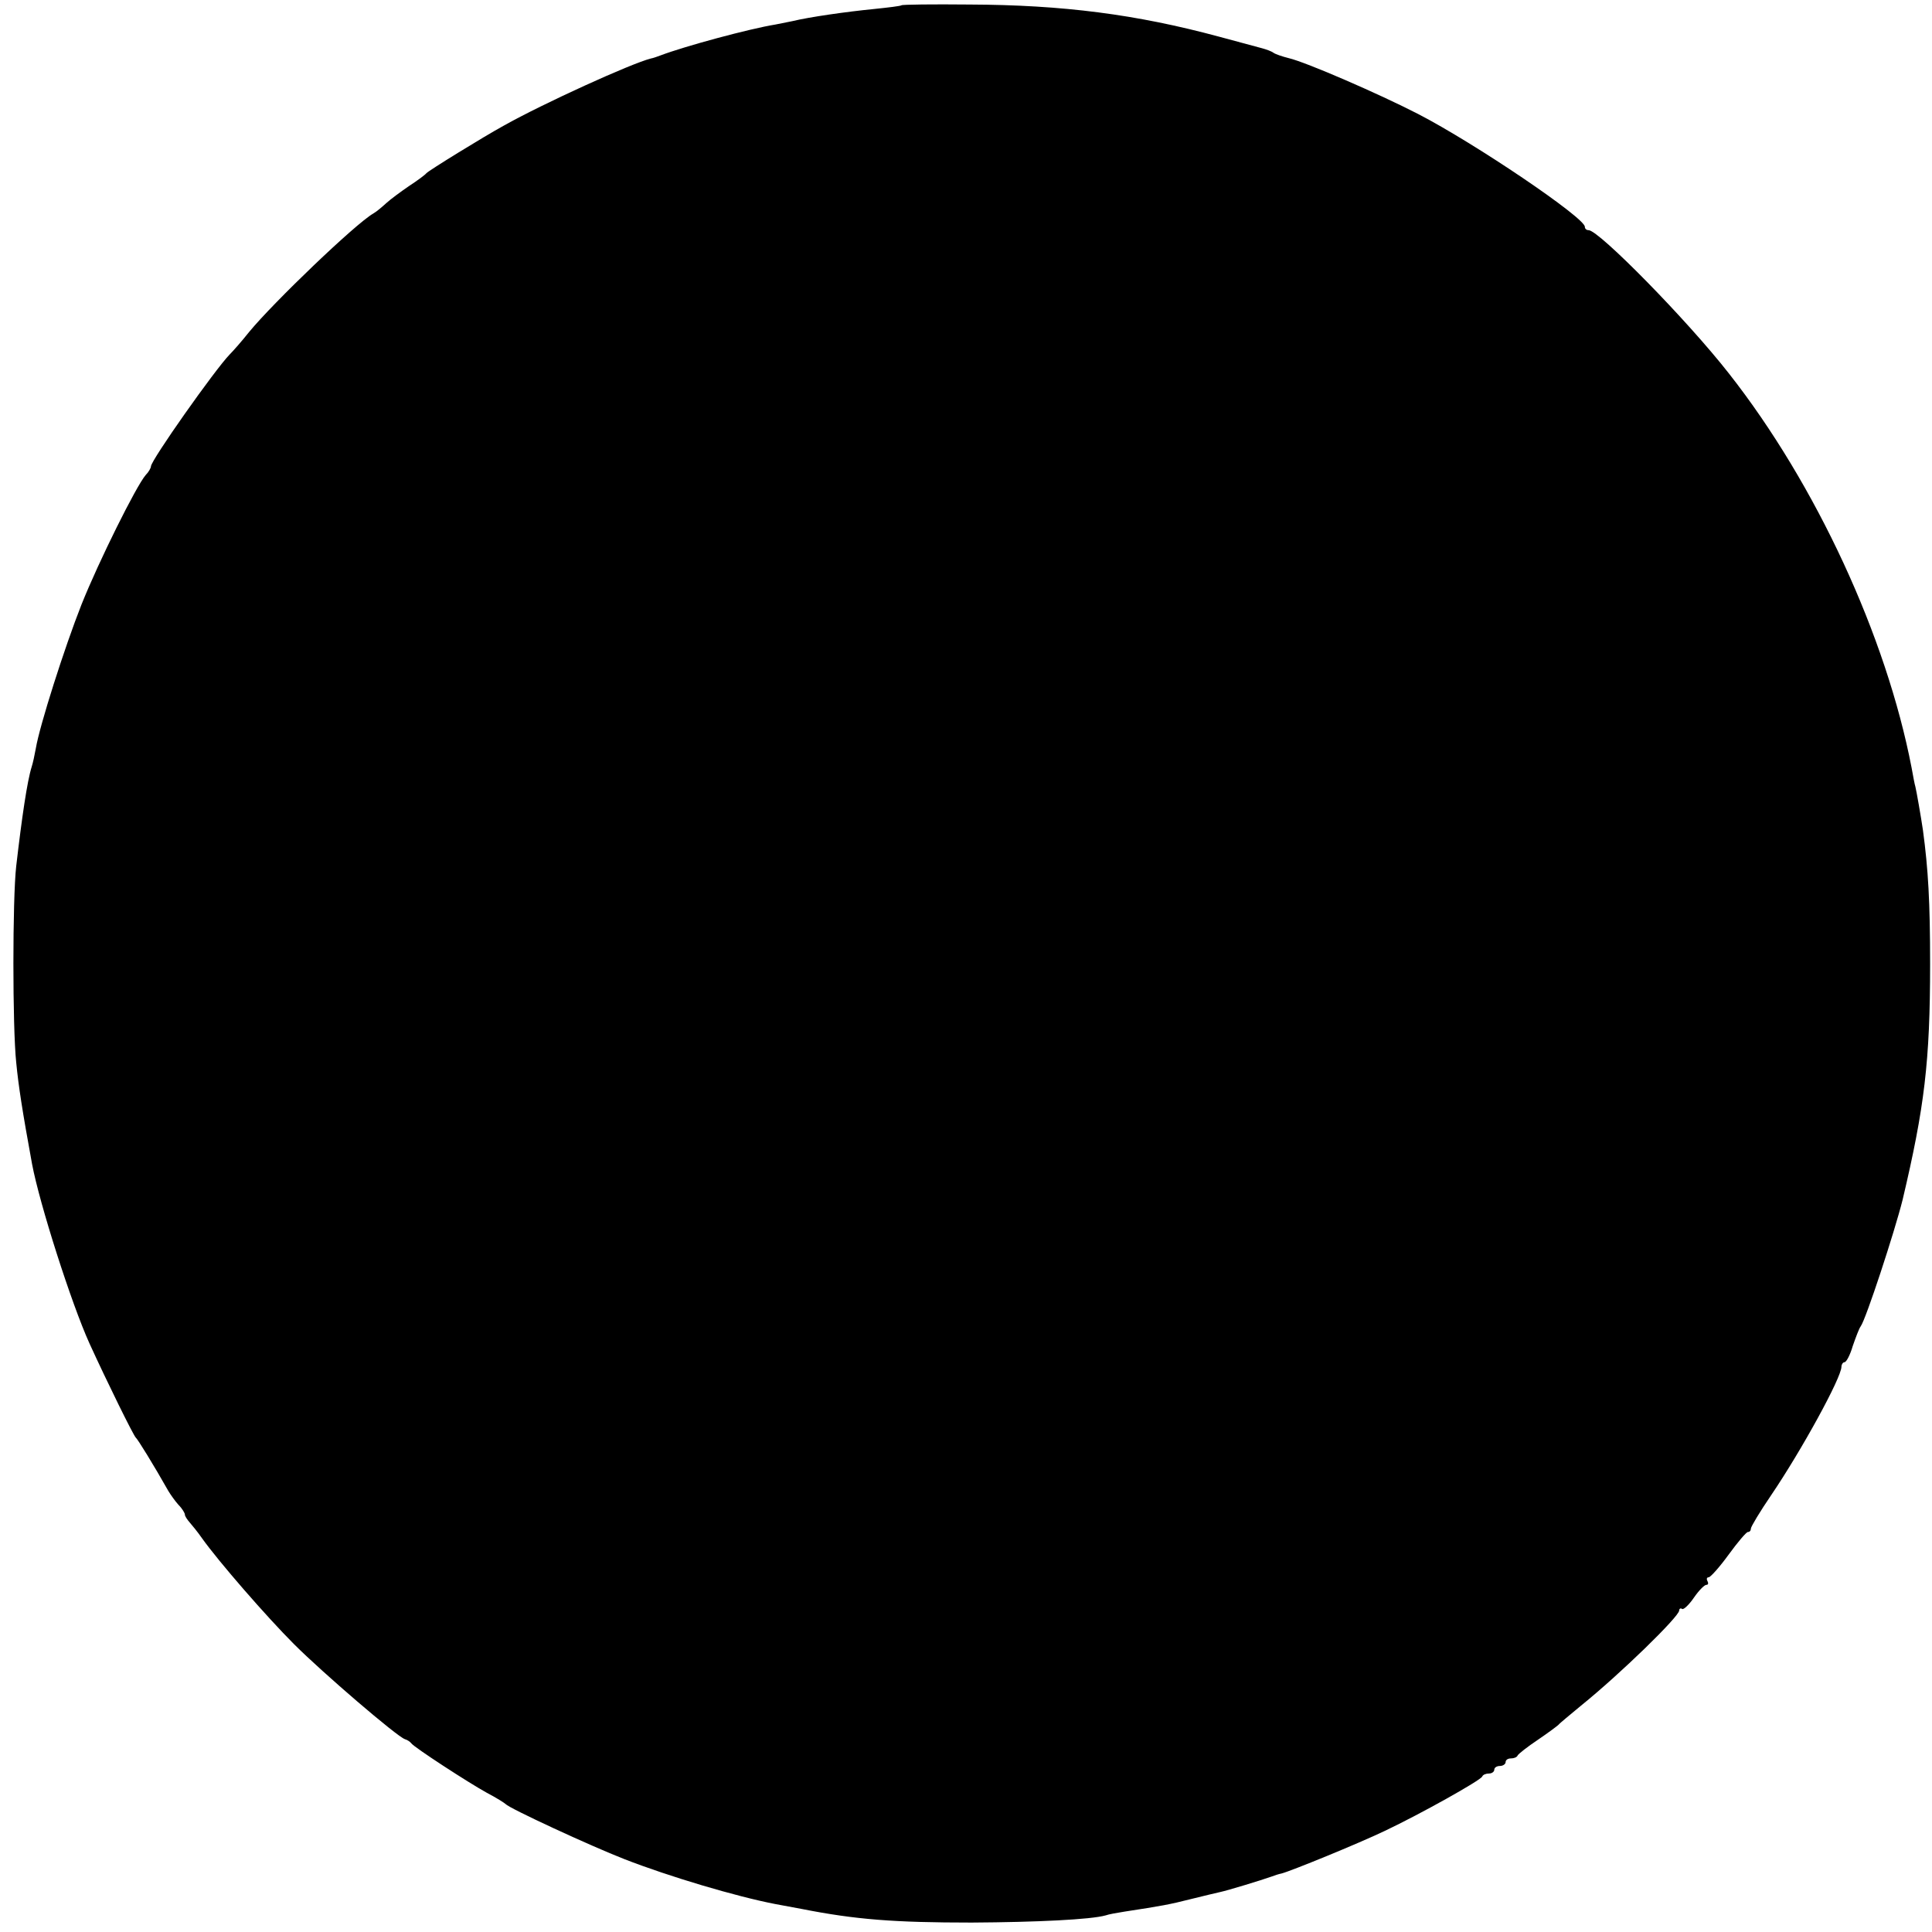 <?xml version="1.0" standalone="no"?>
<!DOCTYPE svg PUBLIC "-//W3C//DTD SVG 20010904//EN"
 "http://www.w3.org/TR/2001/REC-SVG-20010904/DTD/svg10.dtd">
<svg version="1.0" xmlns="http://www.w3.org/2000/svg"
 width="512pt" height="512pt" viewBox="0 0 512 512"
 preserveAspectRatio="xMidYMid meet">
<g transform="translate(0,512) scale(0.1,-0.1)"
fill="#000000" stroke="none">
<path d="M2389 5106 c-2 -2 -35 -6 -74 -10 -71 -7 -170 -21 -215 -32 -14 -3
-34 -7 -45 -9 -68 -11 -239 -57 -305 -82 -8 -3 -19 -7 -25 -8 -52 -13 -287
-120 -390 -178 -53 -29 -199 -119 -205 -126 -3 -4 -23 -19 -46 -34 -22 -15
-49 -35 -60 -45 -11 -10 -26 -23 -35 -28 -47 -27 -264 -235 -329 -314 -19 -24
-42 -50 -51 -59 -39 -40 -209 -281 -209 -297 0 -4 -6 -15 -14 -23 -25 -29
-124 -228 -170 -343 -45 -114 -111 -321 -121 -381 -3 -17 -8 -40 -11 -49 -12
-38 -26 -134 -41 -263 -10 -88 -10 -427 0 -521 6 -62 16 -127 42 -269 20 -106
104 -369 152 -475 47 -103 117 -245 123 -250 5 -4 47 -72 86 -141 6 -10 18
-27 27 -37 10 -10 17 -22 17 -26 0 -4 6 -13 13 -21 6 -7 21 -25 32 -41 44 -62
172 -209 244 -281 77 -77 273 -245 294 -252 7 -2 14 -7 17 -11 8 -11 151 -104
200 -131 25 -13 47 -27 50 -30 9 -11 225 -111 315 -146 118 -46 296 -99 400
-119 11 -2 43 -8 70 -13 142 -28 244 -36 450 -36 173 1 316 8 355 19 8 3 31 7
50 10 98 15 120 19 175 33 33 8 69 17 79 19 19 4 108 31 136 41 8 3 20 7 26 8
24 6 203 79 274 113 95 45 254 134 258 144 2 5 10 8 18 8 8 0 14 5 14 10 0 6
7 10 15 10 8 0 15 5 15 10 0 6 6 10 14 10 8 0 16 3 18 8 2 4 26 23 53 41 28
19 52 37 55 40 3 4 30 26 60 51 104 84 260 236 260 252 0 5 4 7 8 4 4 -2 18
11 31 30 13 19 28 34 33 34 5 0 6 4 3 10 -3 5 -2 10 3 10 5 0 29 27 53 60 24
33 47 60 51 60 5 0 8 4 8 9 0 5 24 45 54 89 80 118 186 311 186 340 0 6 4 12
8 12 5 0 15 19 22 43 8 23 17 47 21 52 14 19 90 251 111 335 58 245 73 367 73
625 0 165 -5 251 -19 355 -5 34 -17 103 -20 115 -2 6 -6 28 -10 50 -67 348
-253 751 -484 1045 -111 142 -345 380 -372 380 -6 0 -10 4 -10 9 0 24 -291
221 -442 299 -103 53 -296 137 -343 148 -16 4 -34 10 -40 14 -5 4 -19 9 -30
12 -11 3 -63 17 -115 31 -219 59 -413 84 -661 85 -97 1 -178 0 -180 -2z"/>
</g>
</svg>
